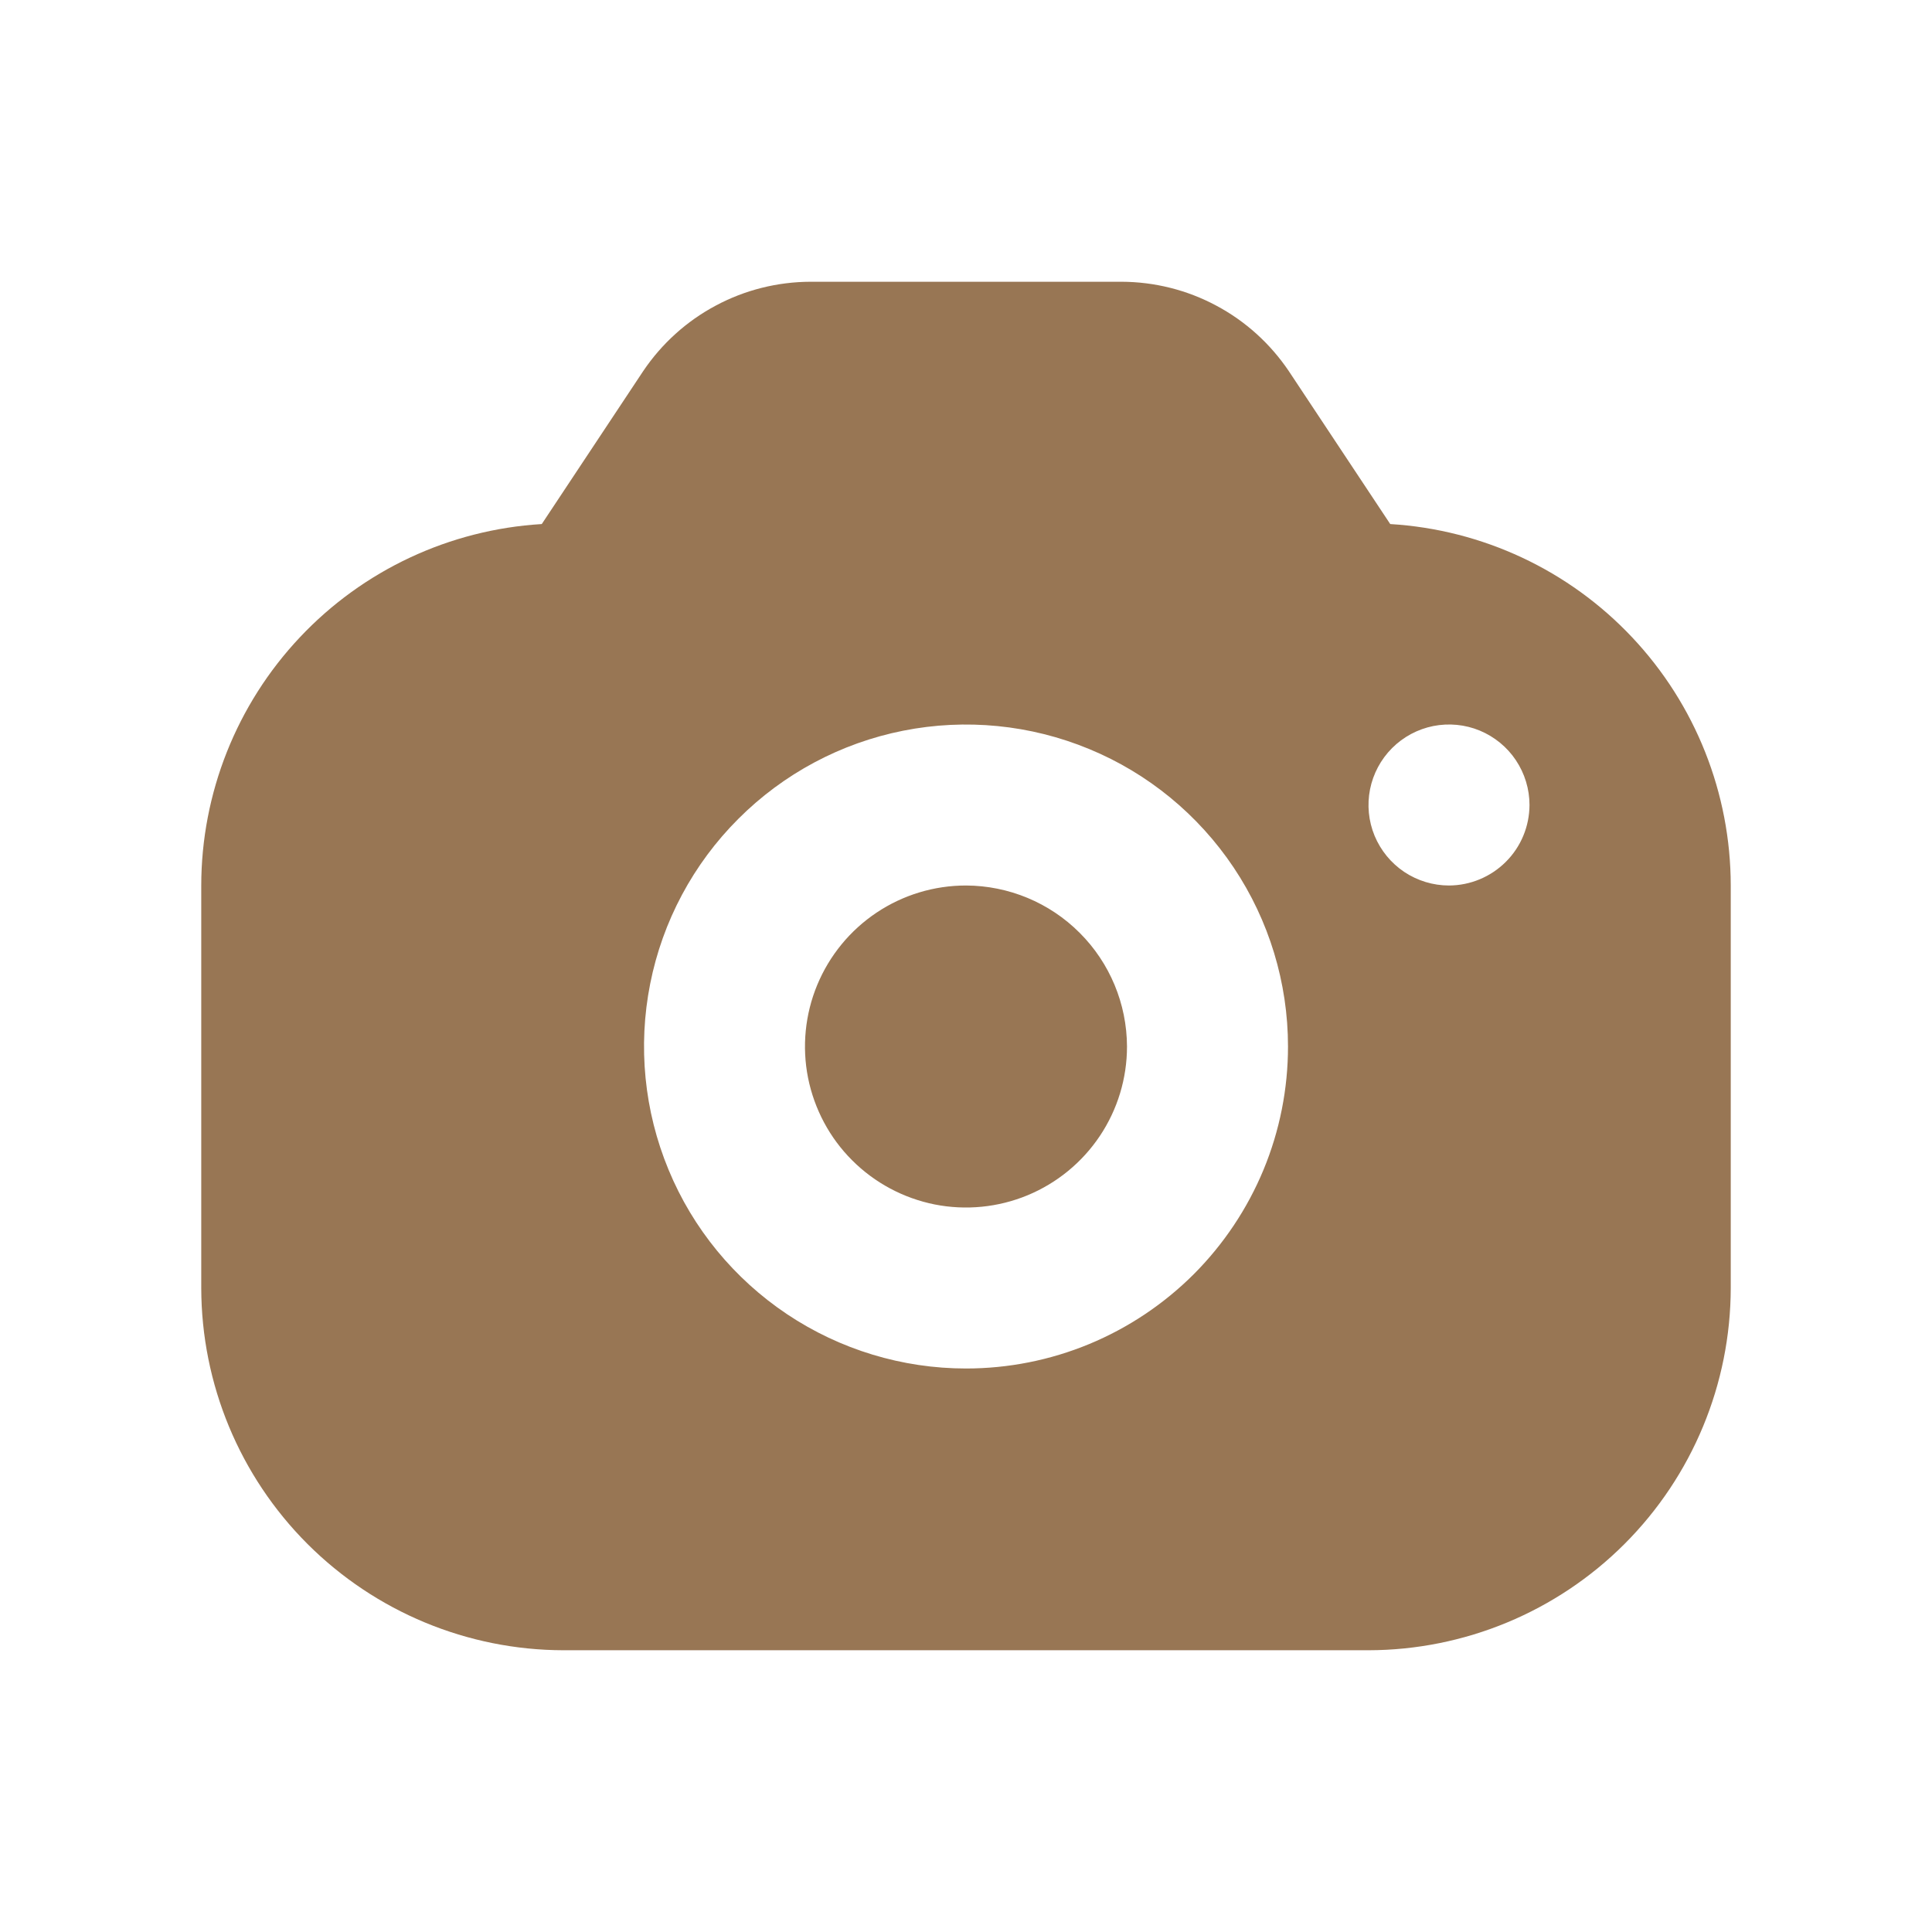 <svg width="24" height="24" viewBox="0 0 24 24" fill="none" xmlns="http://www.w3.org/2000/svg">
<path d="M14 13C14 13.396 13.883 13.782 13.663 14.111C13.443 14.44 13.131 14.696 12.765 14.848C12.4 14.999 11.998 15.039 11.61 14.962C11.222 14.884 10.866 14.694 10.586 14.414C10.306 14.135 10.116 13.778 10.038 13.39C9.961 13.002 10.001 12.6 10.152 12.235C10.304 11.869 10.56 11.557 10.889 11.337C11.218 11.117 11.604 11 12 11C12.53 11.002 13.038 11.213 13.412 11.588C13.787 11.962 13.998 12.47 14 13ZM21.5 11V16C21.498 17.193 21.024 18.336 20.18 19.18C19.337 20.023 18.193 20.498 17 20.5H7C5.807 20.498 4.664 20.023 3.82 19.18C2.976 18.336 2.502 17.193 2.5 16V11C2.501 9.854 2.939 8.751 3.725 7.917C4.511 7.082 5.586 6.579 6.73 6.51L7.99 4.61C8.22 4.269 8.529 3.989 8.892 3.796C9.254 3.602 9.659 3.501 10.07 3.5H13.93C14.341 3.501 14.746 3.602 15.108 3.796C15.471 3.989 15.78 4.269 16.01 4.61L17.27 6.51C18.414 6.579 19.489 7.082 20.275 7.917C21.061 8.751 21.499 9.854 21.5 11ZM16 13C16 12.209 15.765 11.435 15.326 10.778C14.886 10.12 14.262 9.607 13.531 9.305C12.8 9.002 11.995 8.923 11.22 9.077C10.444 9.231 9.731 9.612 9.172 10.172C8.612 10.731 8.231 11.444 8.077 12.22C7.923 12.996 8.002 13.8 8.305 14.531C8.607 15.262 9.12 15.886 9.778 16.326C10.435 16.765 11.209 17 12 17C12.525 17 13.046 16.897 13.531 16.696C14.016 16.495 14.457 16.2 14.829 15.829C15.2 15.457 15.495 15.016 15.696 14.531C15.897 14.046 16 13.525 16 13ZM19 10C19 9.802 18.941 9.609 18.831 9.444C18.722 9.28 18.565 9.152 18.383 9.076C18.2 9 17.999 8.981 17.805 9.019C17.611 9.058 17.433 9.153 17.293 9.293C17.153 9.433 17.058 9.611 17.019 9.805C16.981 9.999 17 10.2 17.076 10.383C17.152 10.565 17.28 10.722 17.445 10.832C17.609 10.941 17.802 11 18 11C18.265 10.999 18.519 10.893 18.706 10.706C18.894 10.519 18.999 10.265 19 10Z" fill="#987654"/>
</svg>
